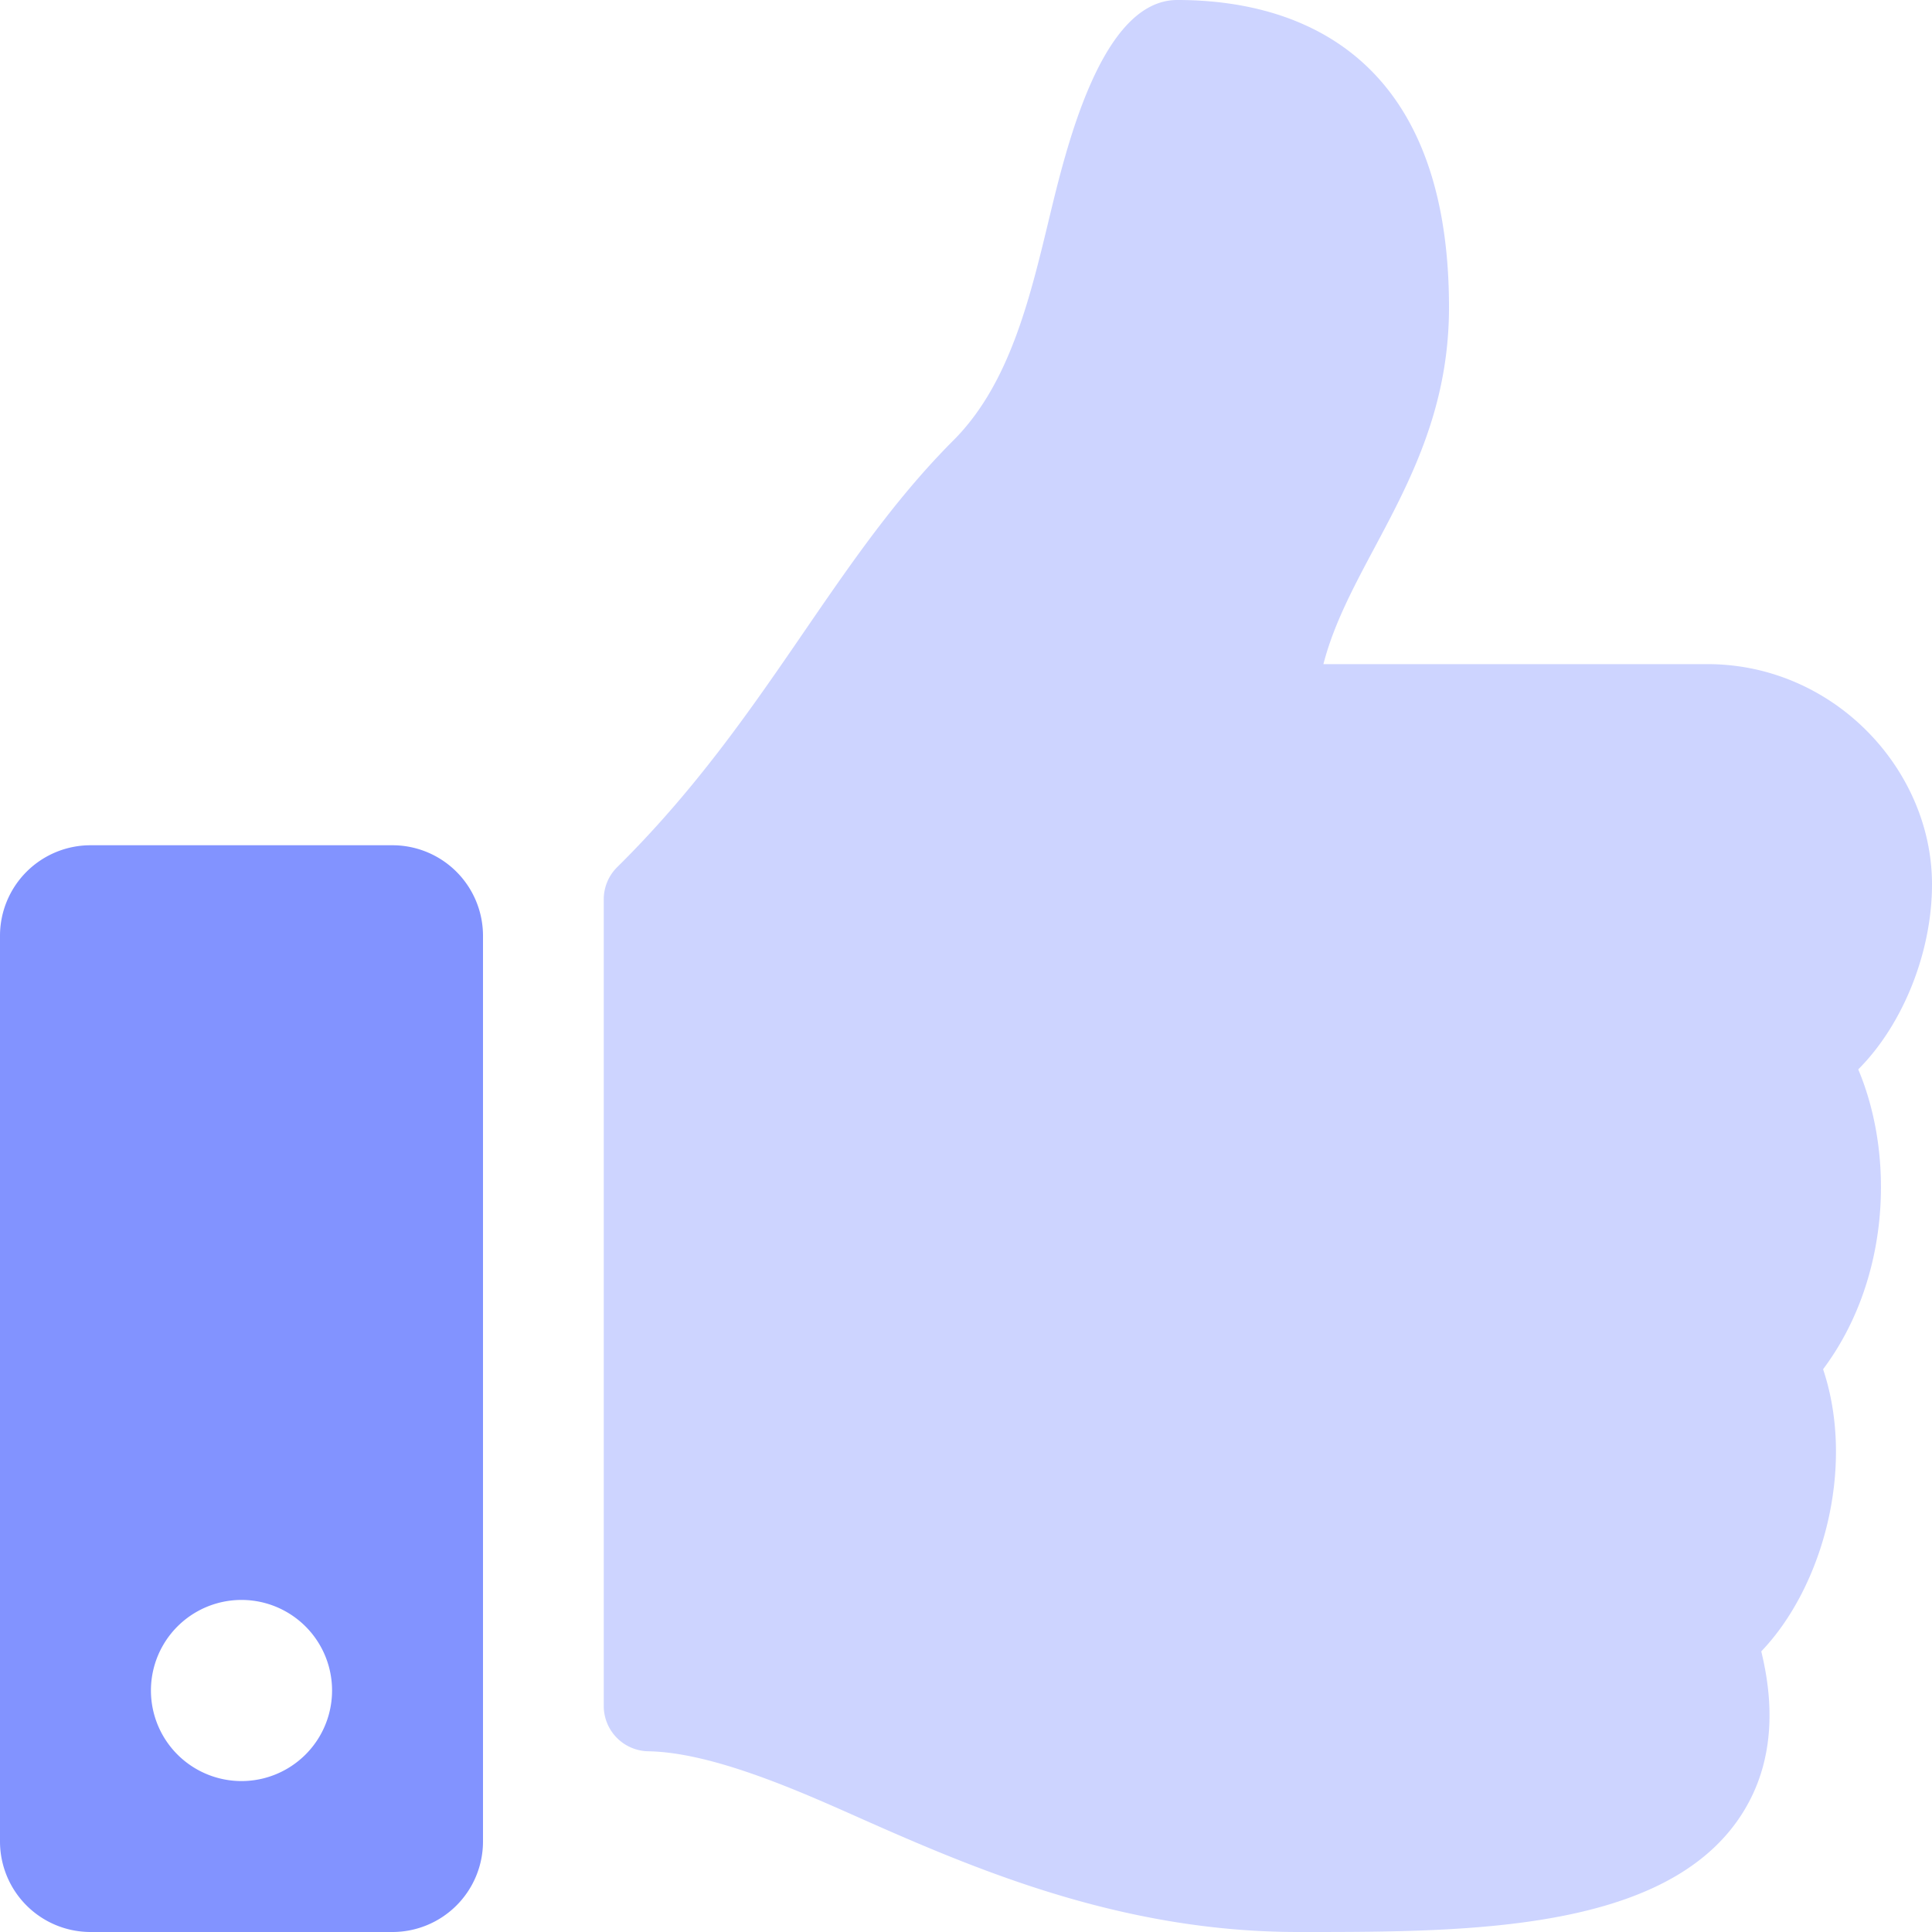 <svg xmlns="http://www.w3.org/2000/svg" width="24" height="24" fill="none" xmlns:v="https://vecta.io/nano"><g clip-path="url(#A)" fill="#8293ff"><path opacity=".4" d="M7.667 10.772c1.857-1.835 2.655-3.777 4.177-5.302.694-.695.946-1.745 1.19-2.761.21-.867.645-2.709 1.591-2.709C15.75 0 18 .375 18 3.818c0 1.988-1.219 3.104-1.56 4.432h4.769c1.565 0 2.784 1.3 2.791 2.723.004.841-.354 1.746-.911 2.306l-.005.006c.46 1.093.386 2.625-.437 3.724.407 1.215-.003 2.706-.768 3.505.202.825.105 1.527-.288 2.092C20.634 23.98 18.263 24 16.258 24h-.133c-2.263 0-4.116-.825-5.604-1.487-.75-.333-1.726-.745-2.468-.758a.563.563 0 0 1-.553-.563v-10.02a.562.562 0 0 1 .167-.4z"/><path d="M4.875 10.5h-3.75A1.125 1.125 0 0 0 0 11.625v11.25A1.125 1.125 0 0 0 1.125 24h3.75A1.125 1.125 0 0 0 6 22.875v-11.25A1.125 1.125 0 0 0 4.875 10.5zM3 22.125a1.125 1.125 0 1 1 0-2.25 1.125 1.125 0 0 1 0 2.25z"/></g><defs><clipPath id="A"><path fill="#fff" d="M0 0h24v24H0z"/></clipPath></defs></svg>